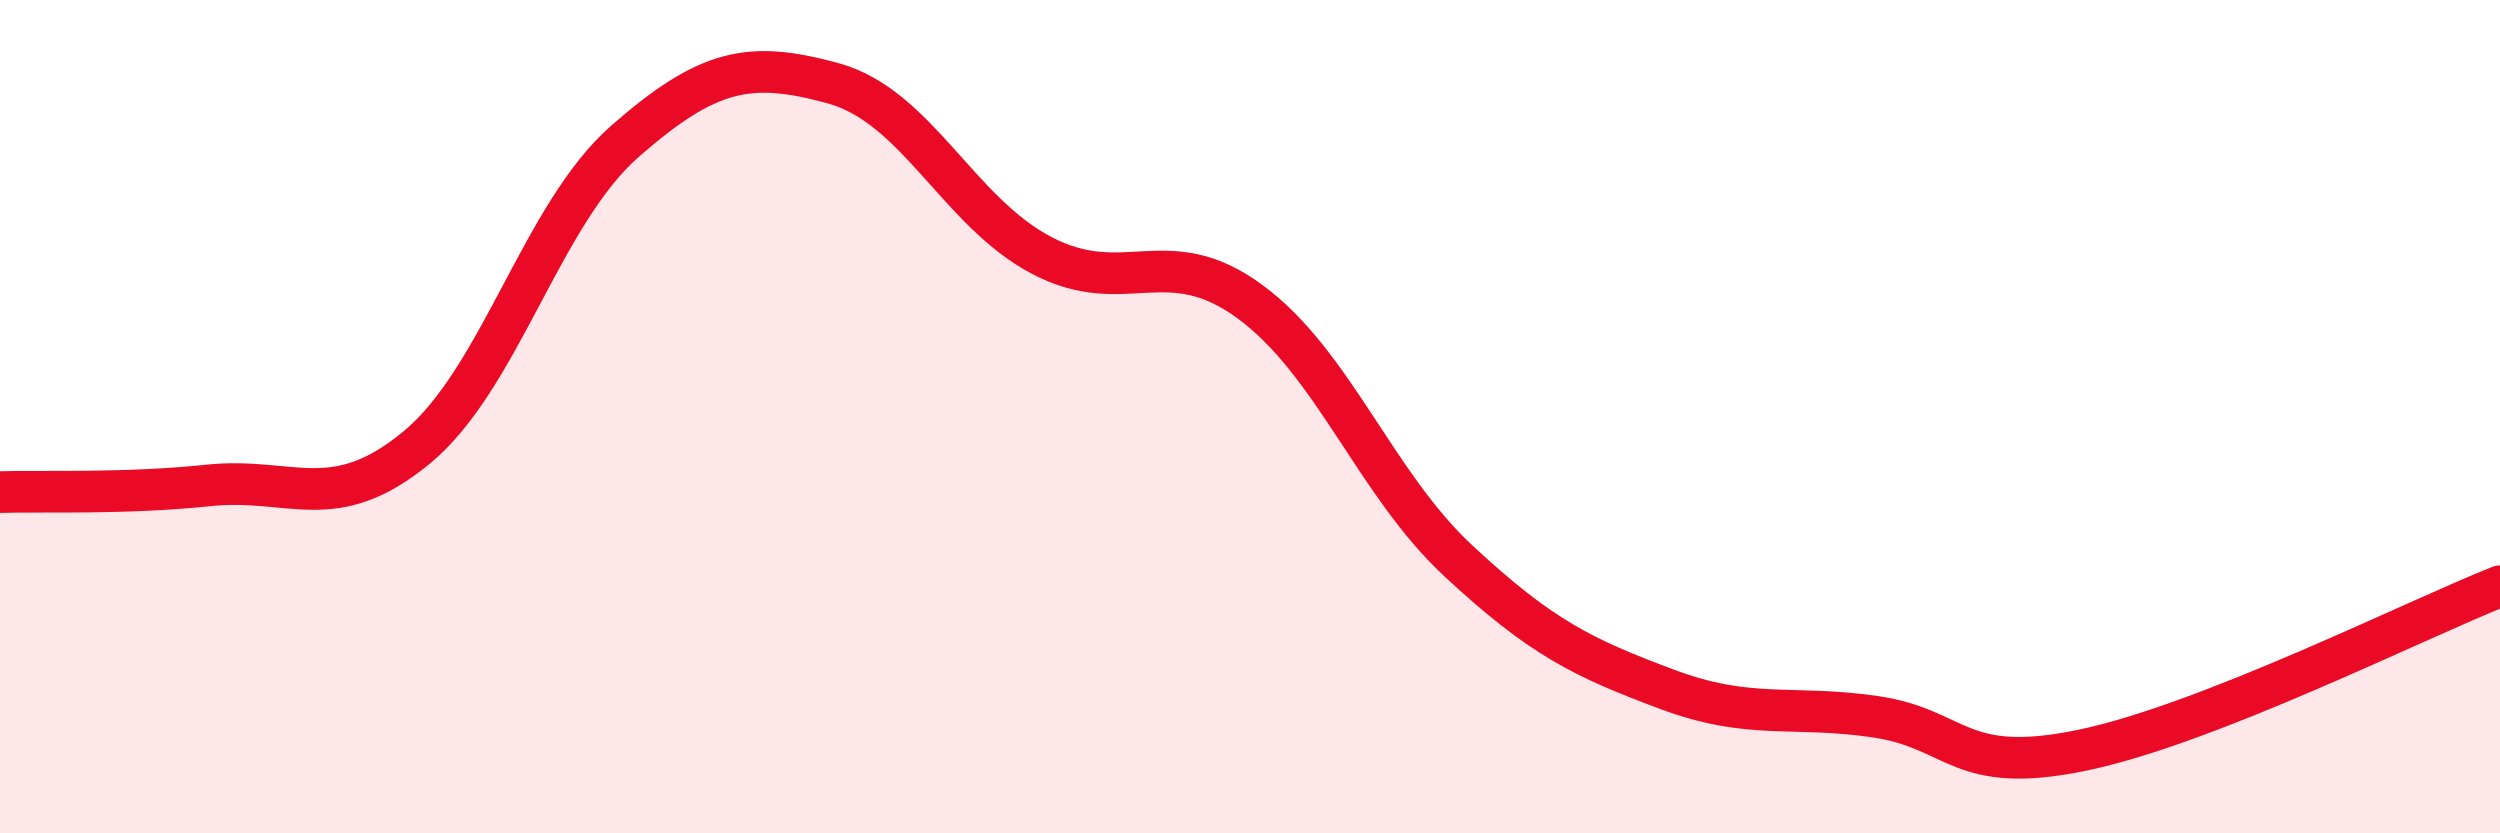
    <svg width="60" height="20" viewBox="0 0 60 20" xmlns="http://www.w3.org/2000/svg">
      <path
        d="M 0,11.81 C 1,11.78 3,11.86 5,11.65 C 7,11.44 8,12.39 10,10.74 C 12,9.09 13,5.14 15,3.39 C 17,1.64 18,1.45 20,2 C 22,2.55 23,5.08 25,6.13 C 27,7.18 28,5.77 30,7.24 C 32,8.71 33,11.6 35,13.46 C 37,15.32 38,15.79 40,16.54 C 42,17.29 43,16.91 45,17.2 C 47,17.49 47,18.63 50,18 C 53,17.37 58,14.86 60,14.07L60 20L0 20Z"
        fill="#EB0A25"
        opacity="0.1"
        stroke-linecap="round"
        stroke-linejoin="round"
      />
      <path
        d="M 0,11.81 C 1,11.78 3,11.86 5,11.65 C 7,11.44 8,12.39 10,10.74 C 12,9.09 13,5.14 15,3.39 C 17,1.64 18,1.45 20,2 C 22,2.55 23,5.08 25,6.13 C 27,7.18 28,5.77 30,7.24 C 32,8.71 33,11.6 35,13.46 C 37,15.32 38,15.79 40,16.54 C 42,17.29 43,16.91 45,17.2 C 47,17.49 47,18.63 50,18 C 53,17.37 58,14.86 60,14.07"
        stroke="#EB0A25"
        stroke-width="1"
        fill="none"
        stroke-linecap="round"
        stroke-linejoin="round"
      />
    </svg>
  